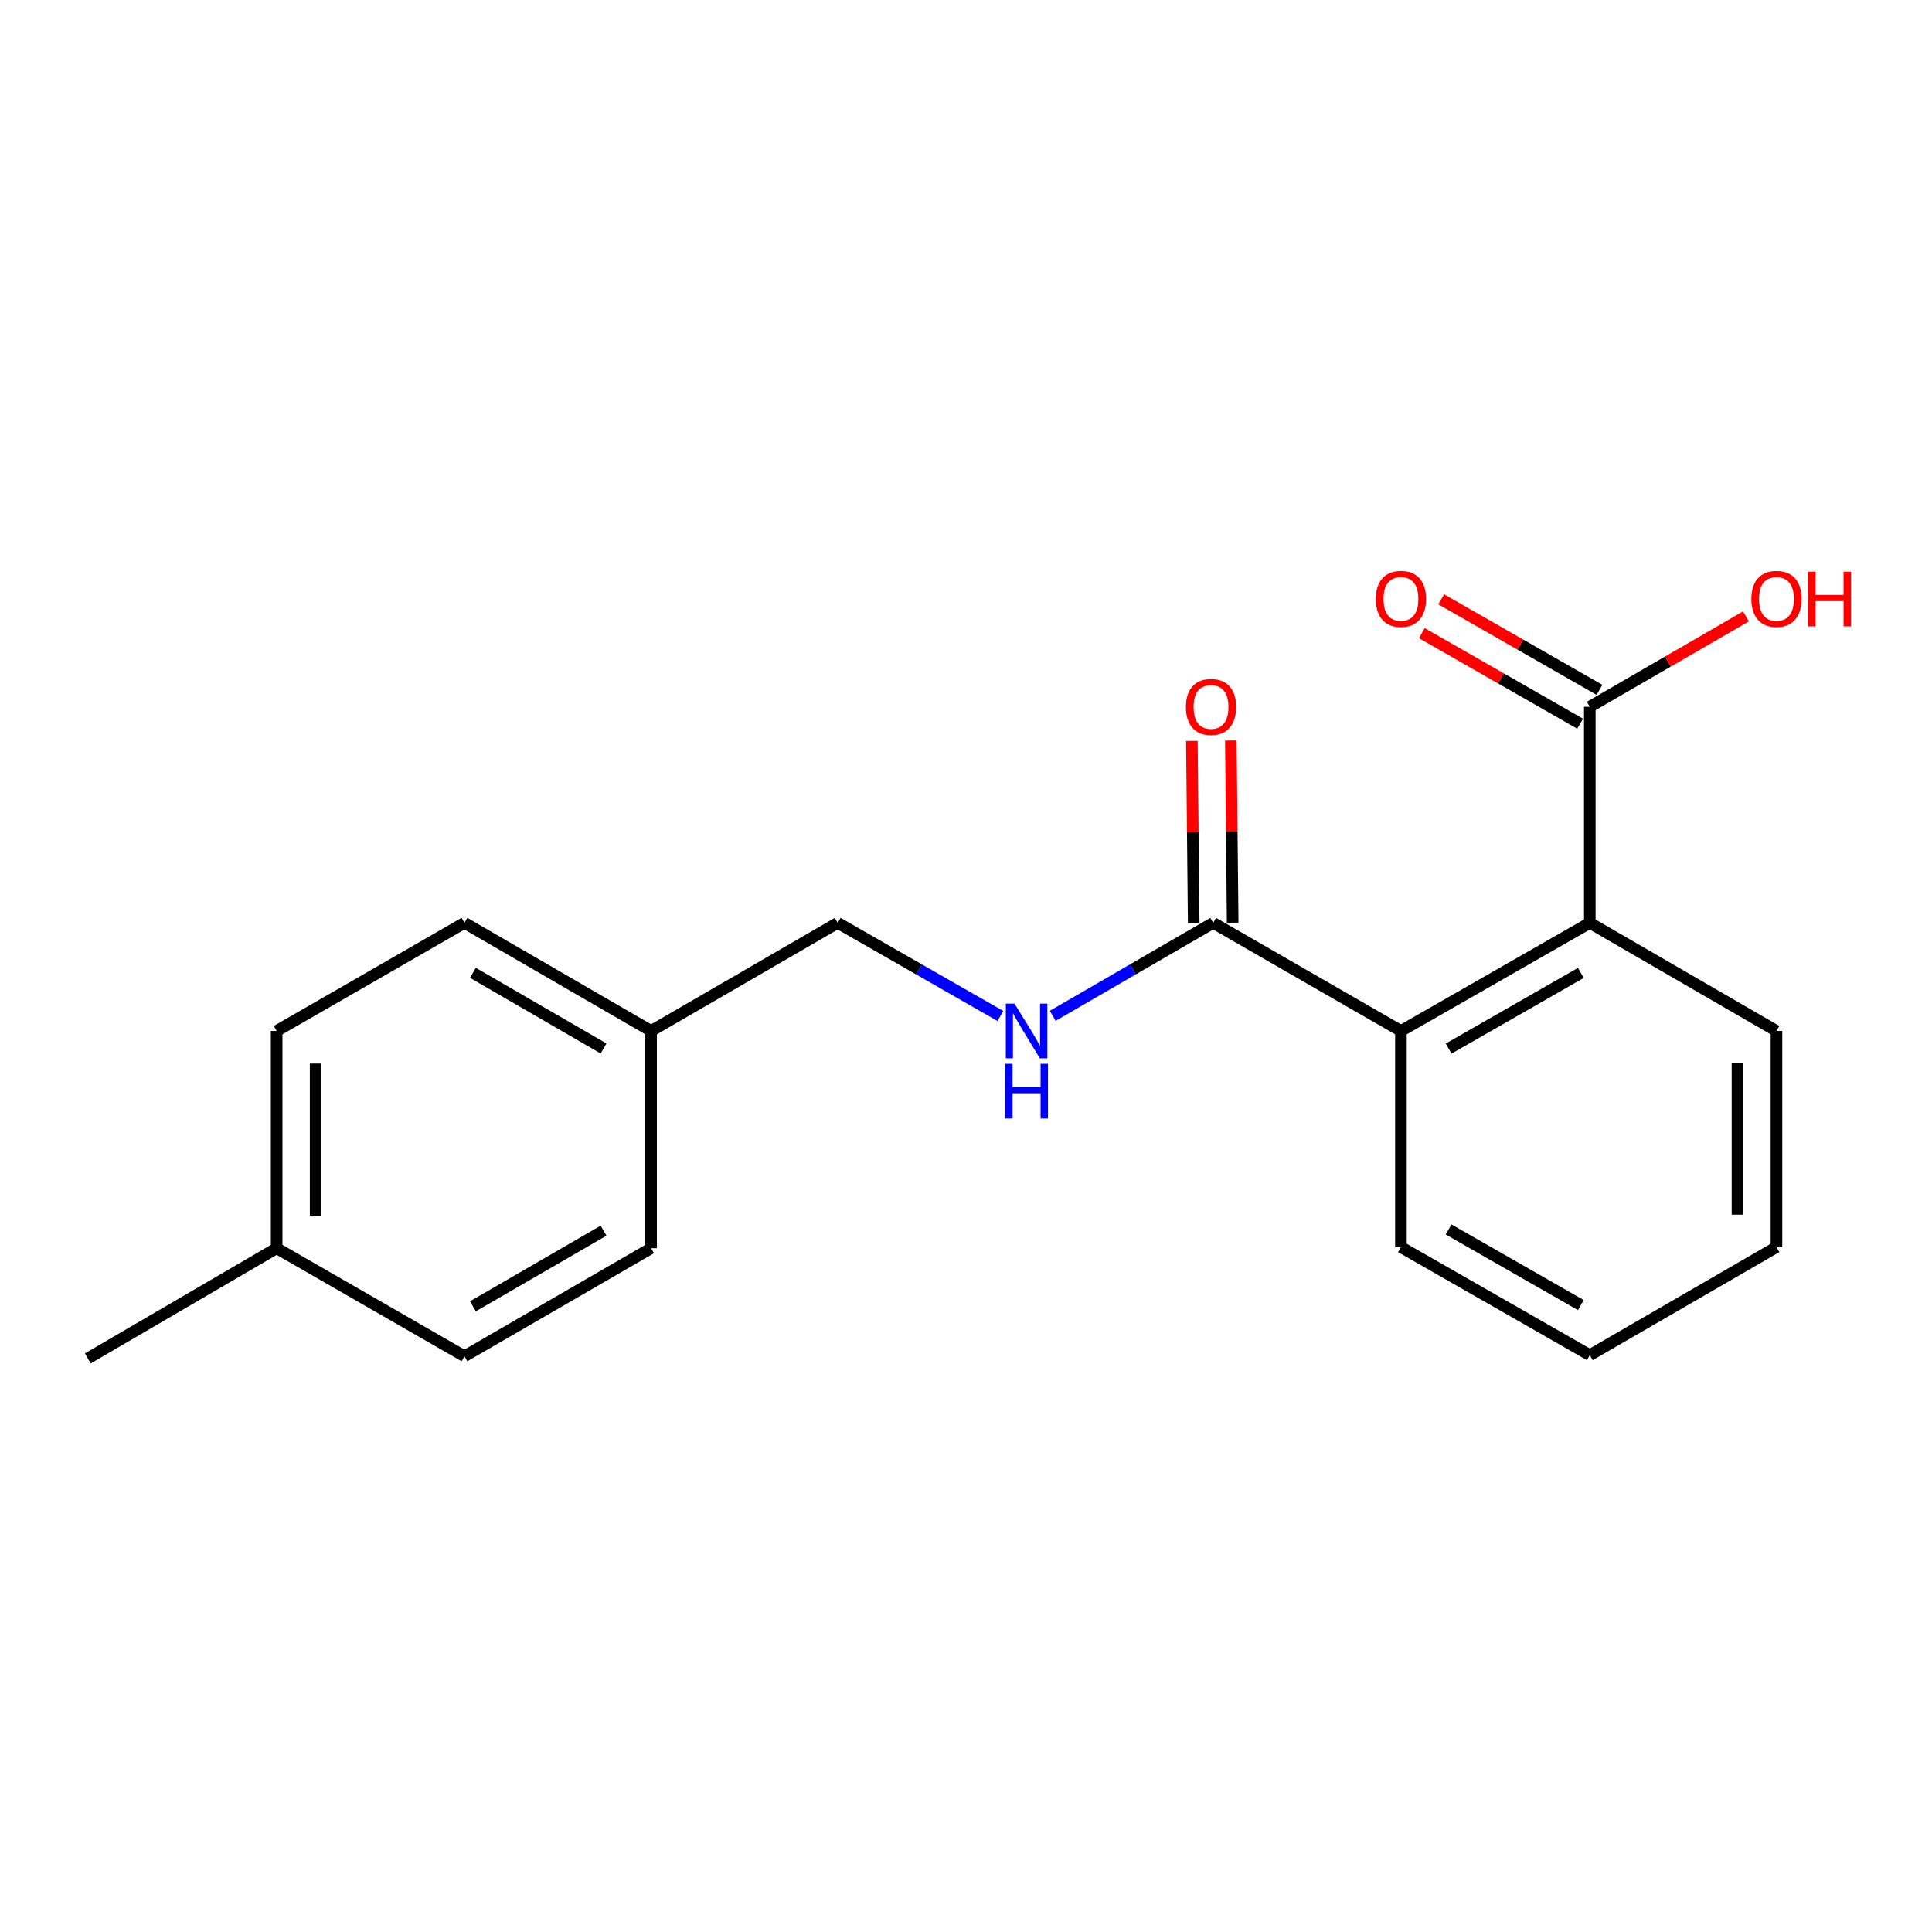 <?xml version='1.0' encoding='iso-8859-1'?>
<svg version='1.1' baseProfile='full'
              xmlns='http://www.w3.org/2000/svg'
                      xmlns:rdkit='http://www.rdkit.org/xml'
                      xmlns:xlink='http://www.w3.org/1999/xlink'
                  xml:space='preserve'
width='1000px' height='1000px' viewBox='0 0 1000 1000'>
<!-- END OF HEADER -->
<rect style='opacity:1.0;fill:#FFFFFF;stroke:none' width='1000' height='1000' x='0' y='0'> </rect>
<path class='bond-0' d='M 725.121,533.623 L 627.941,477.68' style='fill:none;fill-rule:evenodd;stroke:#000000;stroke-width:6px;stroke-linecap:butt;stroke-linejoin:miter;stroke-opacity:1' />
<path class='bond-1' d='M 725.121,533.623 L 822.873,477.68' style='fill:none;fill-rule:evenodd;stroke:#000000;stroke-width:6px;stroke-linecap:butt;stroke-linejoin:miter;stroke-opacity:1' />
<path class='bond-1' d='M 749.806,542.742 L 818.232,503.582' style='fill:none;fill-rule:evenodd;stroke:#000000;stroke-width:6px;stroke-linecap:butt;stroke-linejoin:miter;stroke-opacity:1' />
<path class='bond-15' d='M 725.121,533.623 L 725.121,645.498' style='fill:none;fill-rule:evenodd;stroke:#000000;stroke-width:6px;stroke-linecap:butt;stroke-linejoin:miter;stroke-opacity:1' />
<path class='bond-3' d='M 627.941,477.68 L 586.413,501.733' style='fill:none;fill-rule:evenodd;stroke:#000000;stroke-width:6px;stroke-linecap:butt;stroke-linejoin:miter;stroke-opacity:1' />
<path class='bond-3' d='M 586.413,501.733 L 544.886,525.786' style='fill:none;fill-rule:evenodd;stroke:#0000FF;stroke-width:6px;stroke-linecap:butt;stroke-linejoin:miter;stroke-opacity:1' />
<path class='bond-4' d='M 638.029,477.579 L 637.556,430.431' style='fill:none;fill-rule:evenodd;stroke:#000000;stroke-width:6px;stroke-linecap:butt;stroke-linejoin:miter;stroke-opacity:1' />
<path class='bond-4' d='M 637.556,430.431 L 637.084,383.283' style='fill:none;fill-rule:evenodd;stroke:#FF0000;stroke-width:6px;stroke-linecap:butt;stroke-linejoin:miter;stroke-opacity:1' />
<path class='bond-4' d='M 617.854,477.781 L 617.381,430.633' style='fill:none;fill-rule:evenodd;stroke:#000000;stroke-width:6px;stroke-linecap:butt;stroke-linejoin:miter;stroke-opacity:1' />
<path class='bond-4' d='M 617.381,430.633 L 616.909,383.485' style='fill:none;fill-rule:evenodd;stroke:#FF0000;stroke-width:6px;stroke-linecap:butt;stroke-linejoin:miter;stroke-opacity:1' />
<path class='bond-2' d='M 822.873,477.68 L 822.873,365.827' style='fill:none;fill-rule:evenodd;stroke:#000000;stroke-width:6px;stroke-linecap:butt;stroke-linejoin:miter;stroke-opacity:1' />
<path class='bond-14' d='M 822.873,477.68 L 919.493,533.623' style='fill:none;fill-rule:evenodd;stroke:#000000;stroke-width:6px;stroke-linecap:butt;stroke-linejoin:miter;stroke-opacity:1' />
<path class='bond-5' d='M 827.883,357.071 L 786.915,333.63' style='fill:none;fill-rule:evenodd;stroke:#000000;stroke-width:6px;stroke-linecap:butt;stroke-linejoin:miter;stroke-opacity:1' />
<path class='bond-5' d='M 786.915,333.63 L 745.947,310.189' style='fill:none;fill-rule:evenodd;stroke:#FF0000;stroke-width:6px;stroke-linecap:butt;stroke-linejoin:miter;stroke-opacity:1' />
<path class='bond-5' d='M 817.863,374.583 L 776.895,351.142' style='fill:none;fill-rule:evenodd;stroke:#000000;stroke-width:6px;stroke-linecap:butt;stroke-linejoin:miter;stroke-opacity:1' />
<path class='bond-5' d='M 776.895,351.142 L 735.927,327.701' style='fill:none;fill-rule:evenodd;stroke:#FF0000;stroke-width:6px;stroke-linecap:butt;stroke-linejoin:miter;stroke-opacity:1' />
<path class='bond-7' d='M 822.873,365.827 L 863.287,342.432' style='fill:none;fill-rule:evenodd;stroke:#000000;stroke-width:6px;stroke-linecap:butt;stroke-linejoin:miter;stroke-opacity:1' />
<path class='bond-7' d='M 863.287,342.432 L 903.702,319.037' style='fill:none;fill-rule:evenodd;stroke:#FF0000;stroke-width:6px;stroke-linecap:butt;stroke-linejoin:miter;stroke-opacity:1' />
<path class='bond-6' d='M 517.799,525.866 L 475.696,501.773' style='fill:none;fill-rule:evenodd;stroke:#0000FF;stroke-width:6px;stroke-linecap:butt;stroke-linejoin:miter;stroke-opacity:1' />
<path class='bond-6' d='M 475.696,501.773 L 433.592,477.68' style='fill:none;fill-rule:evenodd;stroke:#000000;stroke-width:6px;stroke-linecap:butt;stroke-linejoin:miter;stroke-opacity:1' />
<path class='bond-8' d='M 433.592,477.68 L 337.006,533.623' style='fill:none;fill-rule:evenodd;stroke:#000000;stroke-width:6px;stroke-linecap:butt;stroke-linejoin:miter;stroke-opacity:1' />
<path class='bond-10' d='M 337.006,533.623 L 337.006,646.069' style='fill:none;fill-rule:evenodd;stroke:#000000;stroke-width:6px;stroke-linecap:butt;stroke-linejoin:miter;stroke-opacity:1' />
<path class='bond-11' d='M 337.006,533.623 L 240.398,477.68' style='fill:none;fill-rule:evenodd;stroke:#000000;stroke-width:6px;stroke-linecap:butt;stroke-linejoin:miter;stroke-opacity:1' />
<path class='bond-11' d='M 312.404,542.691 L 244.779,503.531' style='fill:none;fill-rule:evenodd;stroke:#000000;stroke-width:6px;stroke-linecap:butt;stroke-linejoin:miter;stroke-opacity:1' />
<path class='bond-9' d='M 143.195,646.069 L 143.195,533.623' style='fill:none;fill-rule:evenodd;stroke:#000000;stroke-width:6px;stroke-linecap:butt;stroke-linejoin:miter;stroke-opacity:1' />
<path class='bond-9' d='M 163.371,629.202 L 163.371,550.49' style='fill:none;fill-rule:evenodd;stroke:#000000;stroke-width:6px;stroke-linecap:butt;stroke-linejoin:miter;stroke-opacity:1' />
<path class='bond-16' d='M 143.195,646.069 L 45.455,703.122' style='fill:none;fill-rule:evenodd;stroke:#000000;stroke-width:6px;stroke-linecap:butt;stroke-linejoin:miter;stroke-opacity:1' />
<path class='bond-20' d='M 143.195,646.069 L 240.398,701.99' style='fill:none;fill-rule:evenodd;stroke:#000000;stroke-width:6px;stroke-linecap:butt;stroke-linejoin:miter;stroke-opacity:1' />
<path class='bond-13' d='M 337.006,646.069 L 240.398,701.99' style='fill:none;fill-rule:evenodd;stroke:#000000;stroke-width:6px;stroke-linecap:butt;stroke-linejoin:miter;stroke-opacity:1' />
<path class='bond-13' d='M 312.407,636.996 L 244.782,676.14' style='fill:none;fill-rule:evenodd;stroke:#000000;stroke-width:6px;stroke-linecap:butt;stroke-linejoin:miter;stroke-opacity:1' />
<path class='bond-12' d='M 240.398,477.68 L 143.195,533.623' style='fill:none;fill-rule:evenodd;stroke:#000000;stroke-width:6px;stroke-linecap:butt;stroke-linejoin:miter;stroke-opacity:1' />
<path class='bond-19' d='M 919.493,533.623 L 919.493,645.498' style='fill:none;fill-rule:evenodd;stroke:#000000;stroke-width:6px;stroke-linecap:butt;stroke-linejoin:miter;stroke-opacity:1' />
<path class='bond-19' d='M 899.317,550.404 L 899.317,628.716' style='fill:none;fill-rule:evenodd;stroke:#000000;stroke-width:6px;stroke-linecap:butt;stroke-linejoin:miter;stroke-opacity:1' />
<path class='bond-17' d='M 725.121,645.498 L 822.873,701.418' style='fill:none;fill-rule:evenodd;stroke:#000000;stroke-width:6px;stroke-linecap:butt;stroke-linejoin:miter;stroke-opacity:1' />
<path class='bond-17' d='M 749.803,636.373 L 818.229,675.517' style='fill:none;fill-rule:evenodd;stroke:#000000;stroke-width:6px;stroke-linecap:butt;stroke-linejoin:miter;stroke-opacity:1' />
<path class='bond-18' d='M 822.873,701.418 L 919.493,645.498' style='fill:none;fill-rule:evenodd;stroke:#000000;stroke-width:6px;stroke-linecap:butt;stroke-linejoin:miter;stroke-opacity:1' />
<path  class='atom-4' d='M 525.095 519.463
L 534.375 534.463
Q 535.295 535.943, 536.775 538.623
Q 538.255 541.303, 538.335 541.463
L 538.335 519.463
L 542.095 519.463
L 542.095 547.783
L 538.215 547.783
L 528.255 531.383
Q 527.095 529.463, 525.855 527.263
Q 524.655 525.063, 524.295 524.383
L 524.295 547.783
L 520.615 547.783
L 520.615 519.463
L 525.095 519.463
' fill='#0000FF'/>
<path  class='atom-4' d='M 520.275 550.615
L 524.115 550.615
L 524.115 562.655
L 538.595 562.655
L 538.595 550.615
L 542.435 550.615
L 542.435 578.935
L 538.595 578.935
L 538.595 565.855
L 524.115 565.855
L 524.115 578.935
L 520.275 578.935
L 520.275 550.615
' fill='#0000FF'/>
<path  class='atom-5' d='M 613.82 365.907
Q 613.82 359.107, 617.18 355.307
Q 620.54 351.507, 626.82 351.507
Q 633.1 351.507, 636.46 355.307
Q 639.82 359.107, 639.82 365.907
Q 639.82 372.787, 636.42 376.707
Q 633.02 380.587, 626.82 380.587
Q 620.58 380.587, 617.18 376.707
Q 613.82 372.827, 613.82 365.907
M 626.82 377.387
Q 631.14 377.387, 633.46 374.507
Q 635.82 371.587, 635.82 365.907
Q 635.82 360.347, 633.46 357.547
Q 631.14 354.707, 626.82 354.707
Q 622.5 354.707, 620.14 357.507
Q 617.82 360.307, 617.82 365.907
Q 617.82 371.627, 620.14 374.507
Q 622.5 377.387, 626.82 377.387
' fill='#FF0000'/>
<path  class='atom-6' d='M 712.121 309.976
Q 712.121 303.176, 715.481 299.376
Q 718.841 295.576, 725.121 295.576
Q 731.401 295.576, 734.761 299.376
Q 738.121 303.176, 738.121 309.976
Q 738.121 316.856, 734.721 320.776
Q 731.321 324.656, 725.121 324.656
Q 718.881 324.656, 715.481 320.776
Q 712.121 316.896, 712.121 309.976
M 725.121 321.456
Q 729.441 321.456, 731.761 318.576
Q 734.121 315.656, 734.121 309.976
Q 734.121 304.416, 731.761 301.616
Q 729.441 298.776, 725.121 298.776
Q 720.801 298.776, 718.441 301.576
Q 716.121 304.376, 716.121 309.976
Q 716.121 315.696, 718.441 318.576
Q 720.801 321.456, 725.121 321.456
' fill='#FF0000'/>
<path  class='atom-8' d='M 906.493 309.976
Q 906.493 303.176, 909.853 299.376
Q 913.213 295.576, 919.493 295.576
Q 925.773 295.576, 929.133 299.376
Q 932.493 303.176, 932.493 309.976
Q 932.493 316.856, 929.093 320.776
Q 925.693 324.656, 919.493 324.656
Q 913.253 324.656, 909.853 320.776
Q 906.493 316.896, 906.493 309.976
M 919.493 321.456
Q 923.813 321.456, 926.133 318.576
Q 928.493 315.656, 928.493 309.976
Q 928.493 304.416, 926.133 301.616
Q 923.813 298.776, 919.493 298.776
Q 915.173 298.776, 912.813 301.576
Q 910.493 304.376, 910.493 309.976
Q 910.493 315.696, 912.813 318.576
Q 915.173 321.456, 919.493 321.456
' fill='#FF0000'/>
<path  class='atom-8' d='M 935.893 295.896
L 939.733 295.896
L 939.733 307.936
L 954.213 307.936
L 954.213 295.896
L 958.053 295.896
L 958.053 324.216
L 954.213 324.216
L 954.213 311.136
L 939.733 311.136
L 939.733 324.216
L 935.893 324.216
L 935.893 295.896
' fill='#FF0000'/>
</svg>
